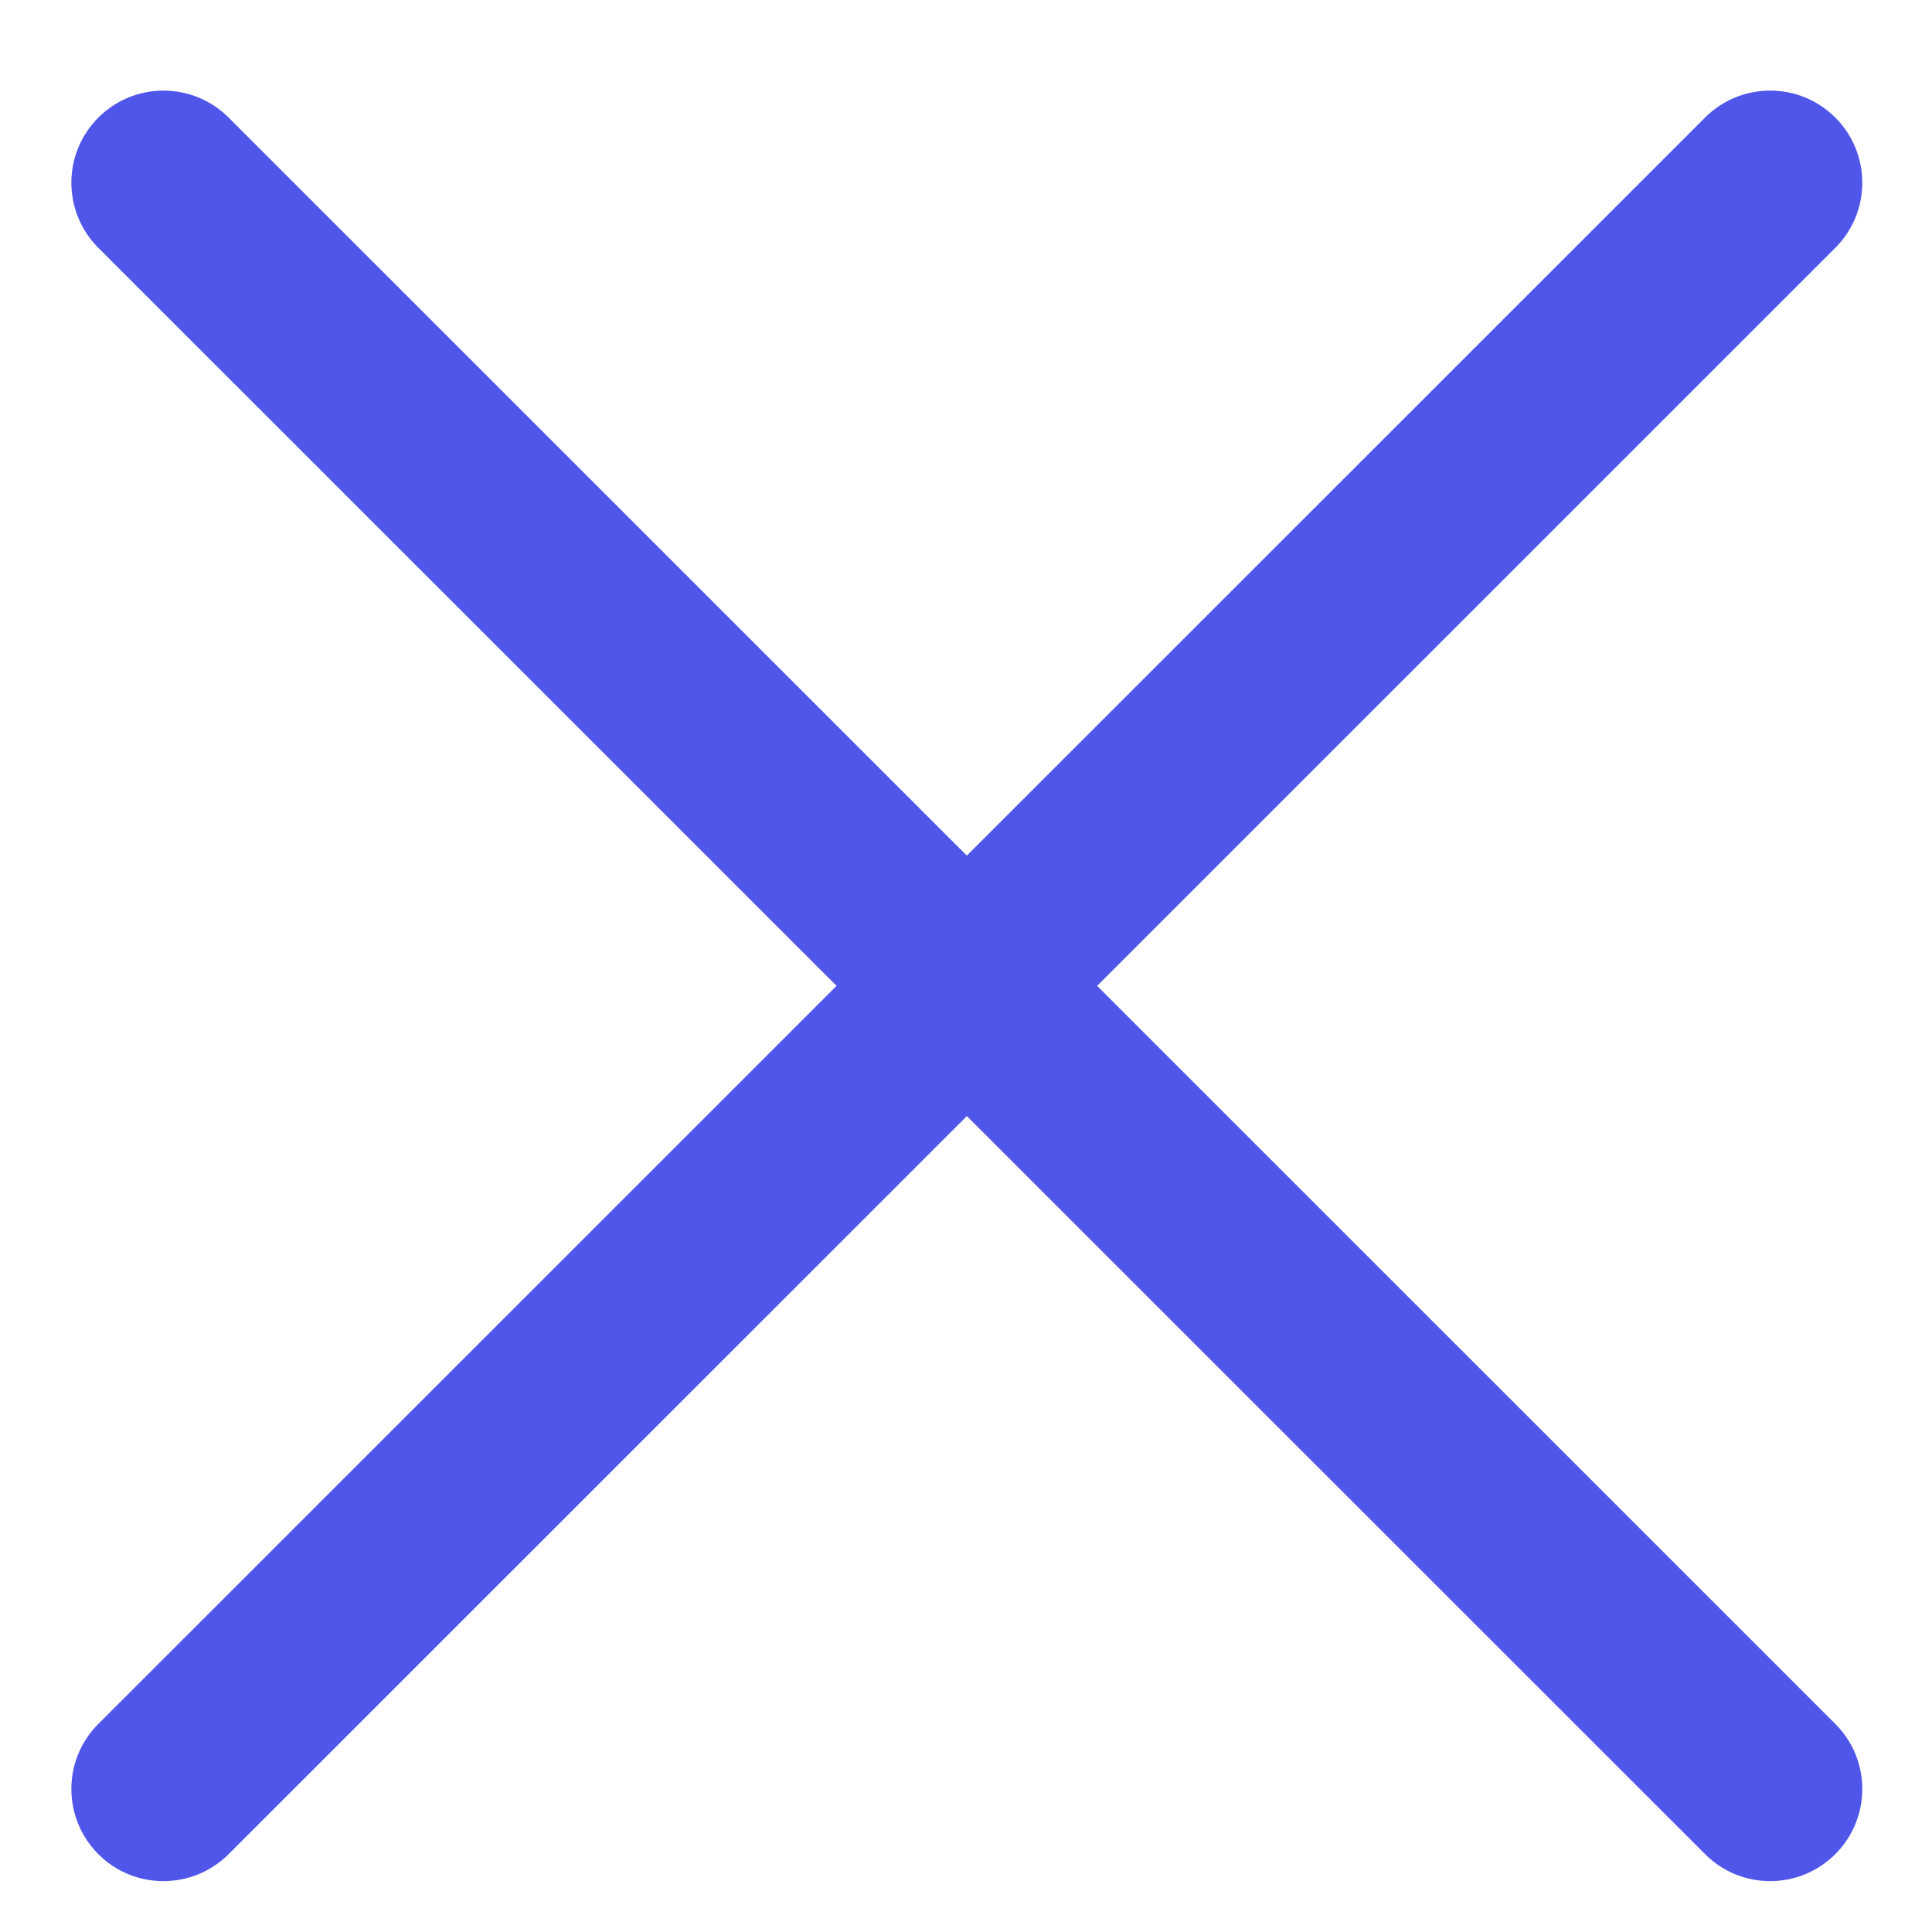 <svg width="21" height="21" viewBox="0 0 21 21" fill="none" xmlns="http://www.w3.org/2000/svg">
<g clip-path="url(#clip0_461_27348)">
<path d="M1.776 20.447C1.52 20.447 1.264 20.35 1.069 20.154C0.678 19.762 0.678 19.128 1.069 18.738L18.533 1.278C18.924 0.887 19.558 0.887 19.949 1.278C20.34 1.669 20.34 2.303 19.949 2.694L2.485 20.154C2.289 20.349 2.033 20.447 1.776 20.447Z" fill="#5056E9"/>
<path d="M19.242 20.447C18.985 20.447 18.729 20.35 18.534 20.154L1.069 2.694C0.678 2.303 0.678 1.669 1.069 1.278C1.46 0.887 2.094 0.887 2.485 1.278L19.949 18.738C20.34 19.128 20.34 19.762 19.949 20.154C19.753 20.349 19.497 20.447 19.242 20.447Z" fill="#5056E9"/>
</g>
<defs>
<clipPath id="clip0_461_27348">
<rect width="19.463" height="19.463" fill="white" transform="translate(0.773 0.984)"/>
</clipPath>
</defs>
</svg>
